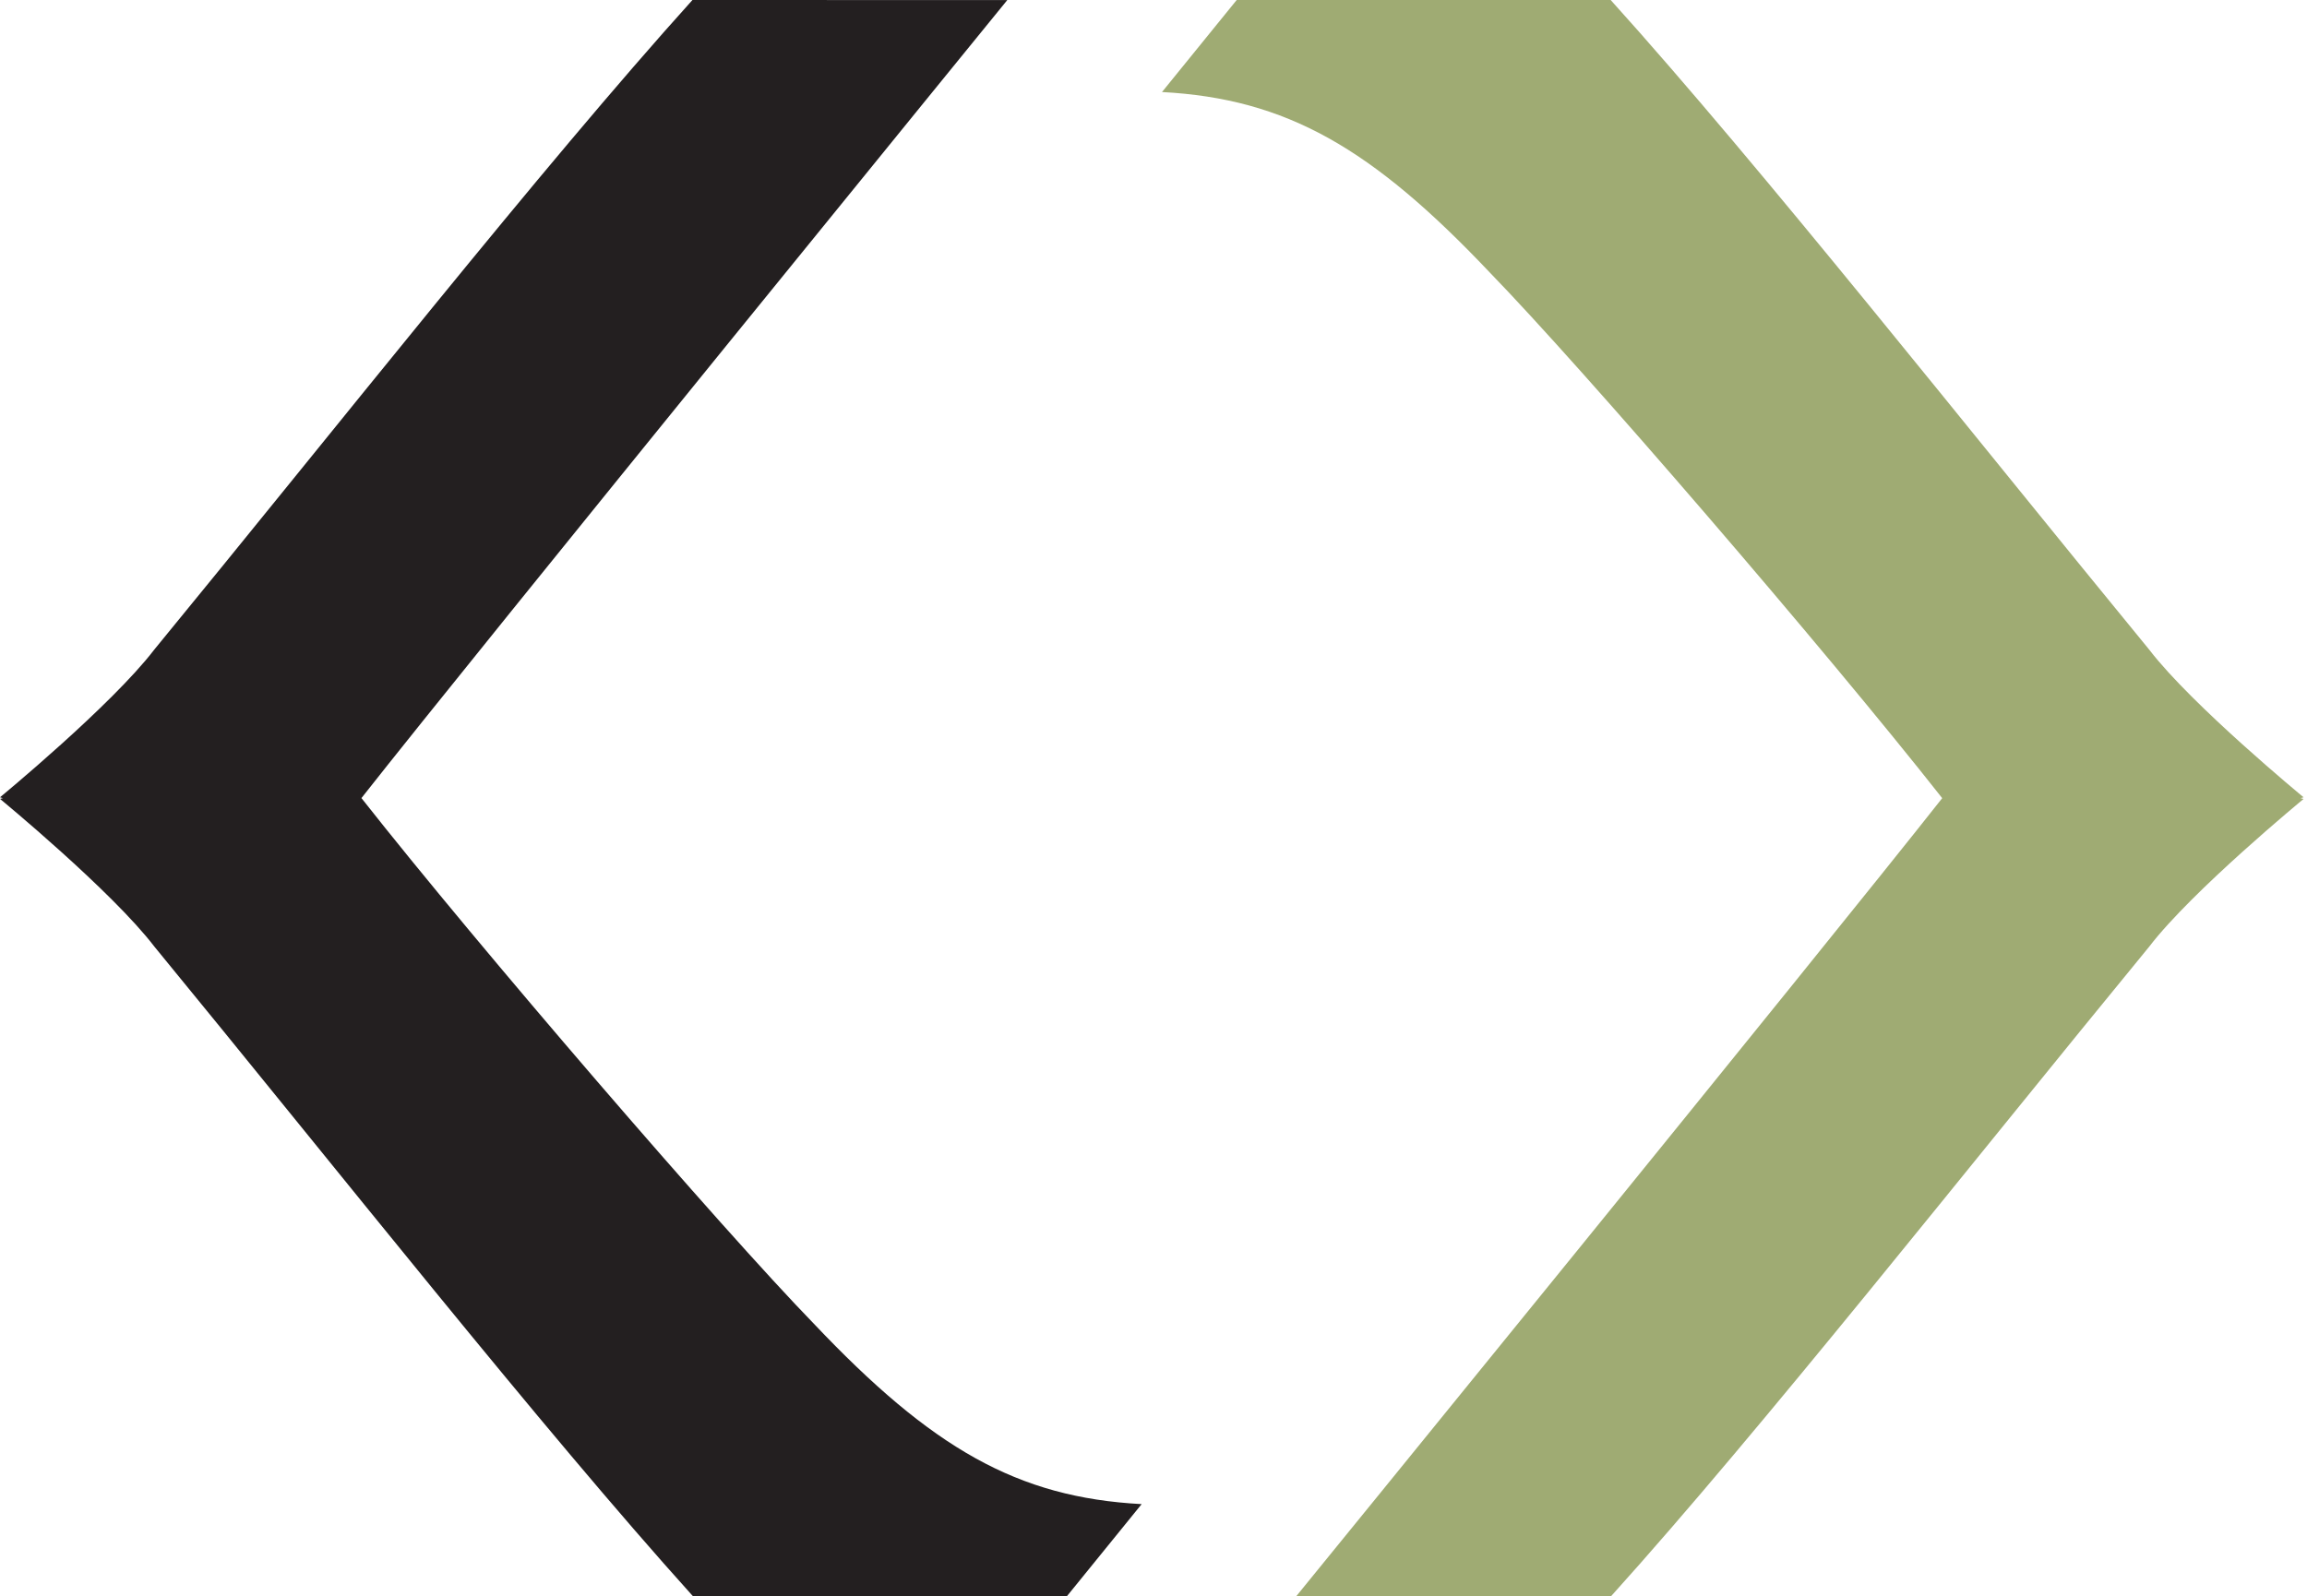 <?xml version="1.0" encoding="utf-8"?>
<!-- Generator: Adobe Illustrator 16.0.0, SVG Export Plug-In . SVG Version: 6.00 Build 0)  -->
<!DOCTYPE svg PUBLIC "-//W3C//DTD SVG 1.1//EN" "http://www.w3.org/Graphics/SVG/1.1/DTD/svg11.dtd">
<svg version="1.1" id="Layer_1" xmlns:sketch="http://www.bohemiancoding.com/sketch/ns"
	 xmlns="http://www.w3.org/2000/svg" xmlns:xlink="http://www.w3.org/1999/xlink" x="0px" y="0px" width="31.627px"
	 height="21.889px" viewBox="0 6.251 31.627 21.889" enable-background="new 0 6.251 31.627 21.889" xml:space="preserve">
<title>NAV HEADER</title>
<desc>Created with Sketch.</desc>
<path fill-rule="evenodd" clip-rule="evenodd" fill="#231F20" d="M4.955,17.195c1.616-2.054,8.854-10.943,8.854-10.943L9.493,6.251
	c-2.07,2.295-4.904,5.894-7.378,8.908C1.53,15.924,0,17.184,0,17.184l0.04,0.012L0,17.206c0,0,1.53,1.26,2.115,2.024
	c2.474,3.014,5.315,6.614,7.384,8.909h5.128l1.024-1.262c-1.707-0.091-2.876-0.766-4.494-2.474
	C9.889,23.098,6.571,19.248,4.955,17.195"/>
<g>
	<defs>
		<path id="SVGID_1_" d="M26.626,17.196c-1.616,2.053-8.854,10.942-8.854,10.942l4.315,0.001c2.069-2.295,4.904-5.894,7.378-8.908
			c0.585-0.765,2.115-2.024,2.115-2.024l-0.041-0.011l0.041-0.012c0,0-1.53-1.26-2.115-2.023c-2.474-3.015-5.314-6.615-7.384-8.91
			h-5.127L15.93,7.513c1.707,0.091,2.876,0.766,4.493,2.474C21.692,11.293,25.01,15.143,26.626,17.196"/>
	</defs>
	<clipPath id="SVGID_2_">
		<use xlink:href="#SVGID_1_"  overflow="visible"/>
	</clipPath>
	<g clip-path="url(#SVGID_2_)">
		<defs>
			<rect id="SVGID_3_" y="6.116" width="31.627" height="22.023"/>
		</defs>
		<clipPath id="SVGID_4_">
			<use xlink:href="#SVGID_3_"  overflow="visible"/>
		</clipPath>
		<rect x="15.102" y="5.423" clip-path="url(#SVGID_4_)" fill="#9FAB73" width="17.307" height="23.544"/>
	</g>
</g>
</svg>
